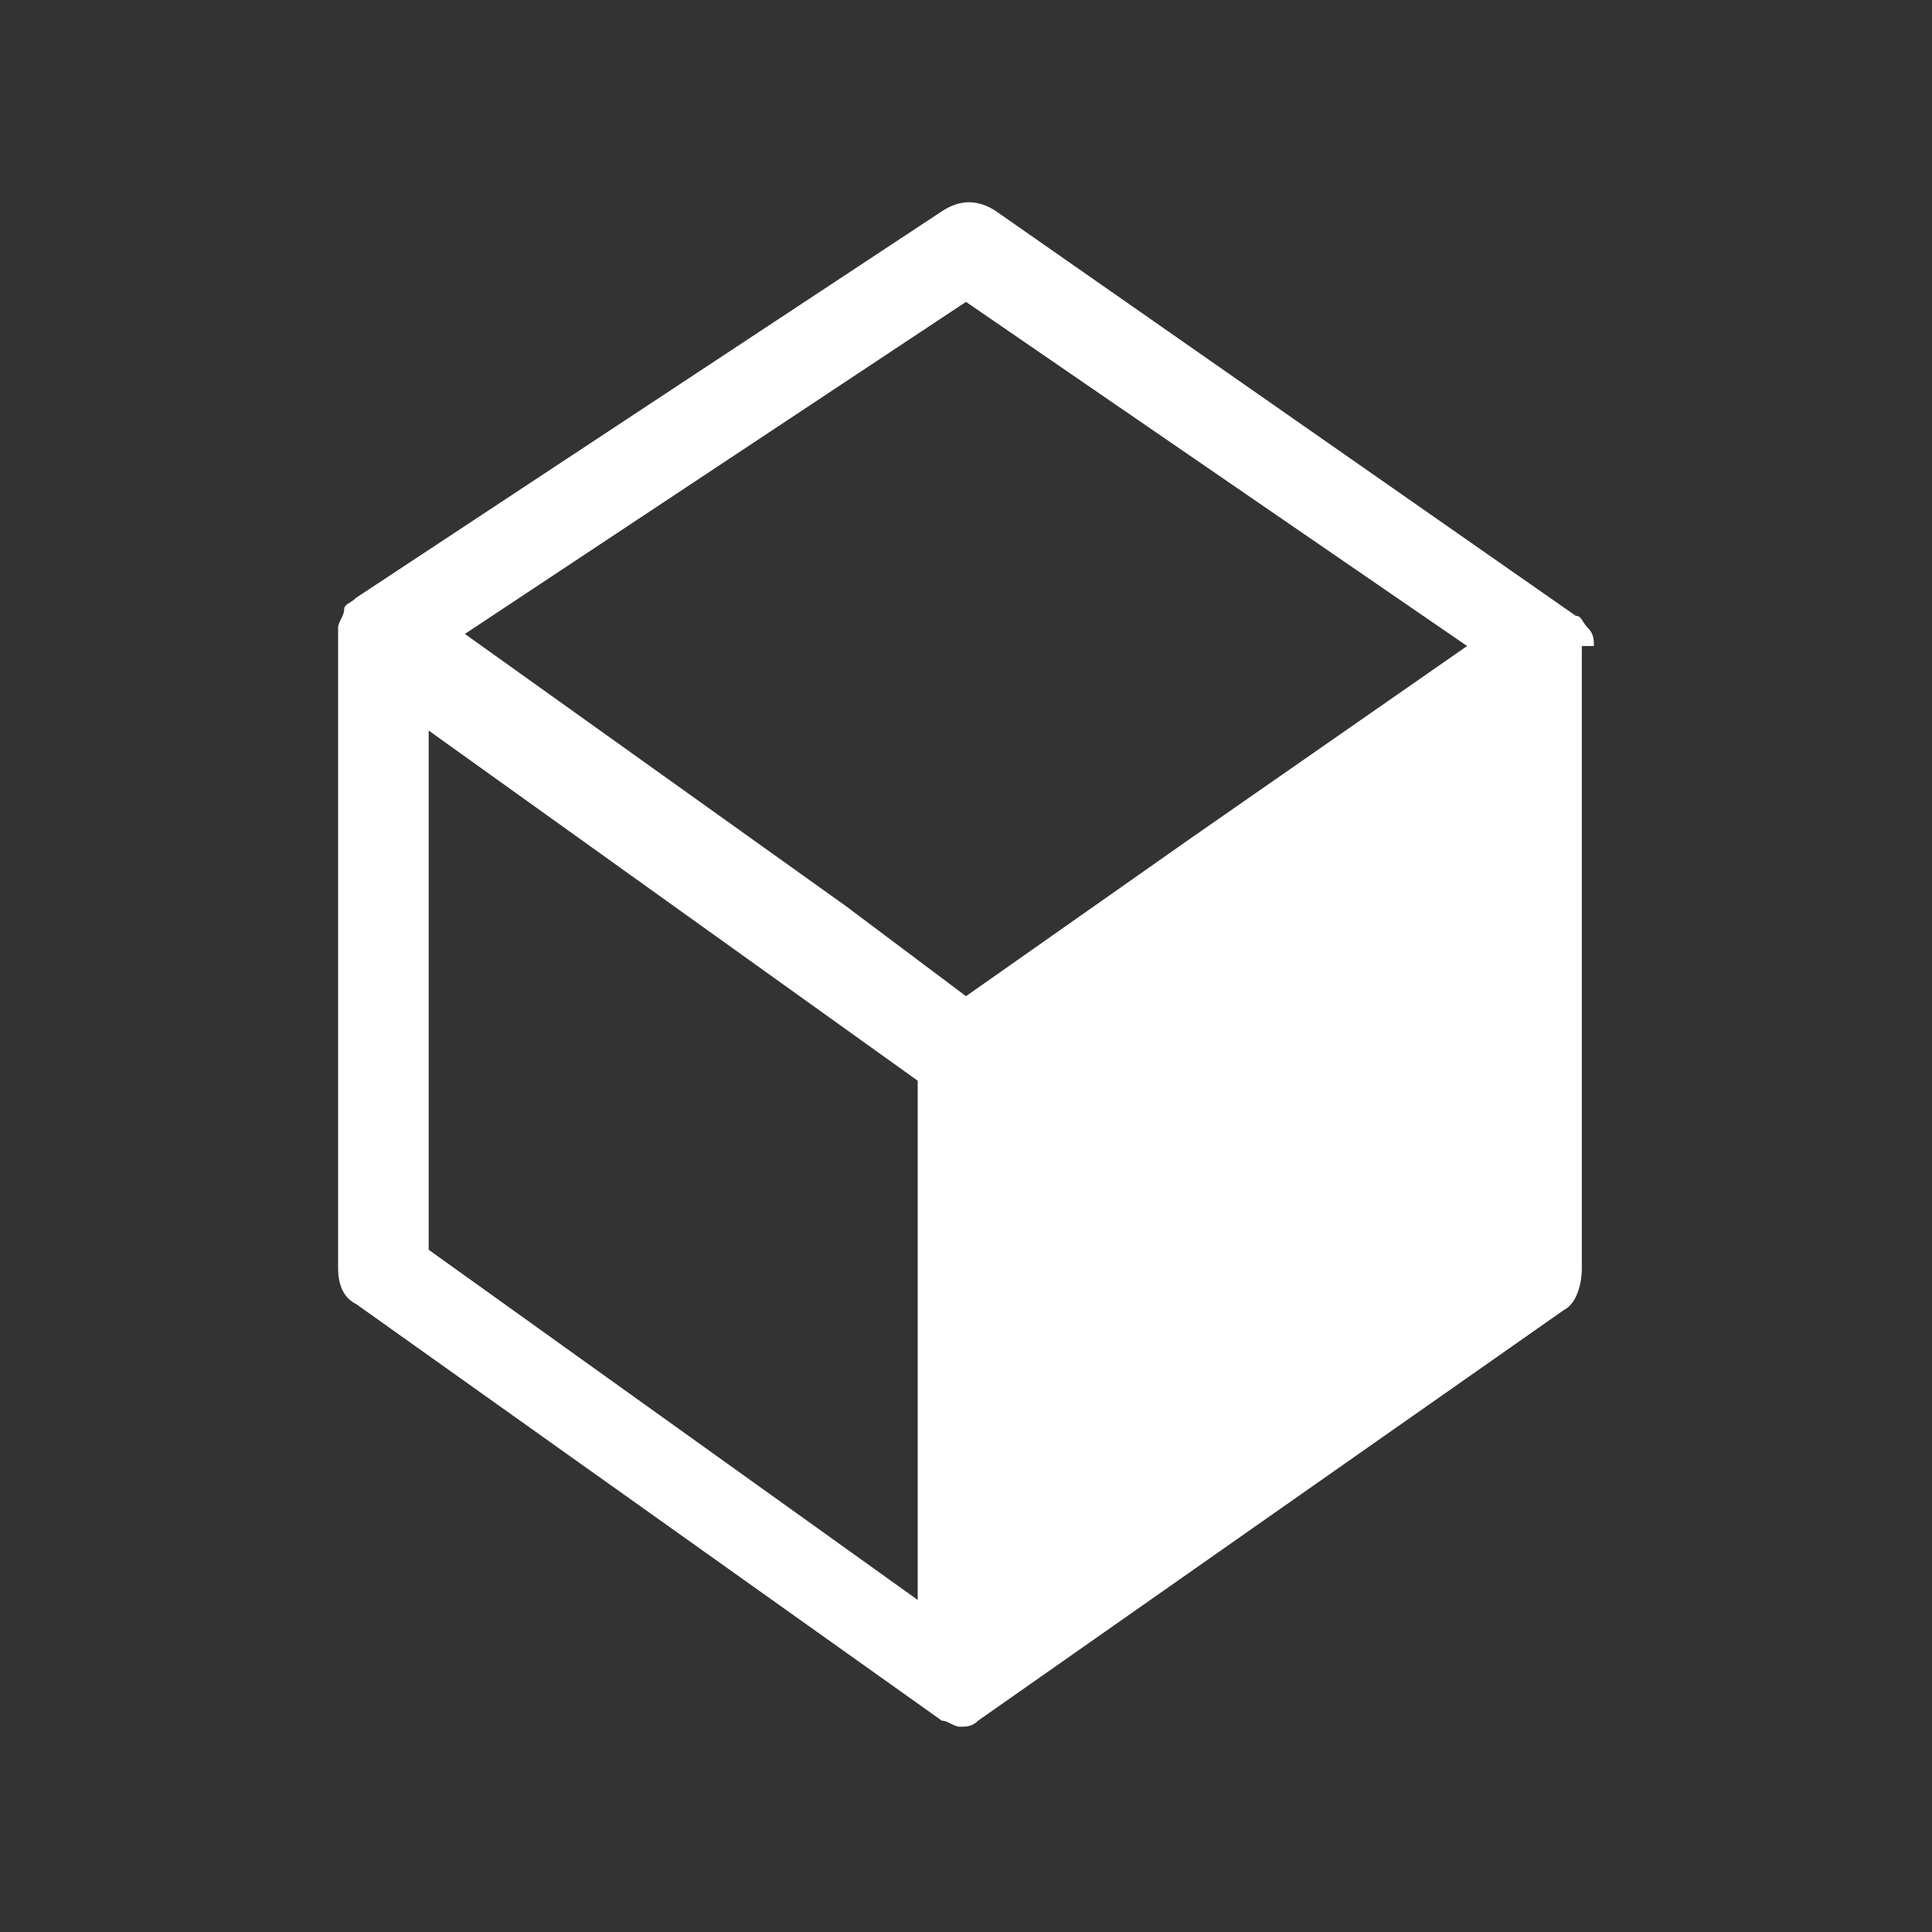 <?xml version="1.0" encoding="UTF-8" standalone="no"?>
<svg
   xmlns:dc="http://purl.org/dc/elements/1.1/"
   xmlns:cc="http://creativecommons.org/ns#"
   xmlns:rdf="http://www.w3.org/1999/02/22-rdf-syntax-ns#"
   xmlns:svg="http://www.w3.org/2000/svg"
   xmlns="http://www.w3.org/2000/svg"
   xmlns:sodipodi="http://sodipodi.sourceforge.net/DTD/sodipodi-0.dtd"
   xmlns:inkscape="http://www.inkscape.org/namespaces/inkscape"
   version="1.1"
   id="レイヤー_1"
   x="0px"
   y="0px"
   viewBox="0 0 32 32"
   style="enable-background:new 0 0 32 32;"
   xml:space="preserve"
   sodipodi:docname="3dobject.svg"
   inkscape:version="1.0.1 (3bc2e813f5, 2020-09-07)"><rect x="0" y="0" width="32" height="32" fill="#333333" stroke="none"/><defs
   id="defs861" /><sodipodi:namedview
   pagecolor="#ffffff"
   bordercolor="#666666"
   borderopacity="1"
   objecttolerance="10"
   gridtolerance="10"
   guidetolerance="10"
   inkscape:pageopacity="0"
   inkscape:pageshadow="2"
   inkscape:window-width="1366"
   inkscape:window-height="705"
   id="namedview859"
   showgrid="false"
   inkscape:snap-global="true"
   inkscape:snap-smooth-nodes="true"
   inkscape:object-paths="true"
   inkscape:zoom="16.119512"
   inkscape:cx="16"
   inkscape:cy="18.481465"
   inkscape:window-x="-8"
   inkscape:window-y="-8"
   inkscape:window-maximized="1"
   inkscape:current-layer="レイヤー_1" />
<style
   type="text/css"
   id="style850">
	.st0{fill:#FFFFFF;}
</style>
<g
   id="g856">
	<g
   id="g854">
		<path
   class="st0"
   d="m 26.4,10.7 v 0 c 0,-0.1 0,-0.2 -0.1,-0.3 v 0 c -0.1,-0.1 -0.1,-0.2 -0.2,-0.2 v 0 L 16.5,3.5 C 16.2,3.3 15.9,3.3 15.6,3.5 L 5.9,9.9 v 0 C 5.8,10 5.7,10 5.7,10.1 v 0 c 0,0.1 -0.1,0.2 -0.1,0.3 v 0 0 0 10.6 c 0,0.3 0.1,0.5 0.3,0.6 l 9.7,6.9 v 0 0 0 c 0.1,0 0.2,0.1 0.3,0.1 0.1,0 0.2,0 0.3,-0.1 v 0 0 0 l 9.7,-6.8 c 0.2,-0.1 0.3,-0.4 0.3,-0.7 V 10.7 Z M 16,5 24.3,10.7 19.7,13.9 16,16.5 14,15 7.7,10.5 Z m -8.9,7.1 8.1,5.8 v 8.6 L 7.1,20.7 Z m 17.8,8.7 -8.1,5.7 8.1,-5.7 v -8.6 0 z"
   id="path852"
   style="fill:white"
   sodipodi:nodetypes="cssssccccsssscccsccccsssccccscccccccccccccccccccc" />
	</g>
</g>
</svg>

